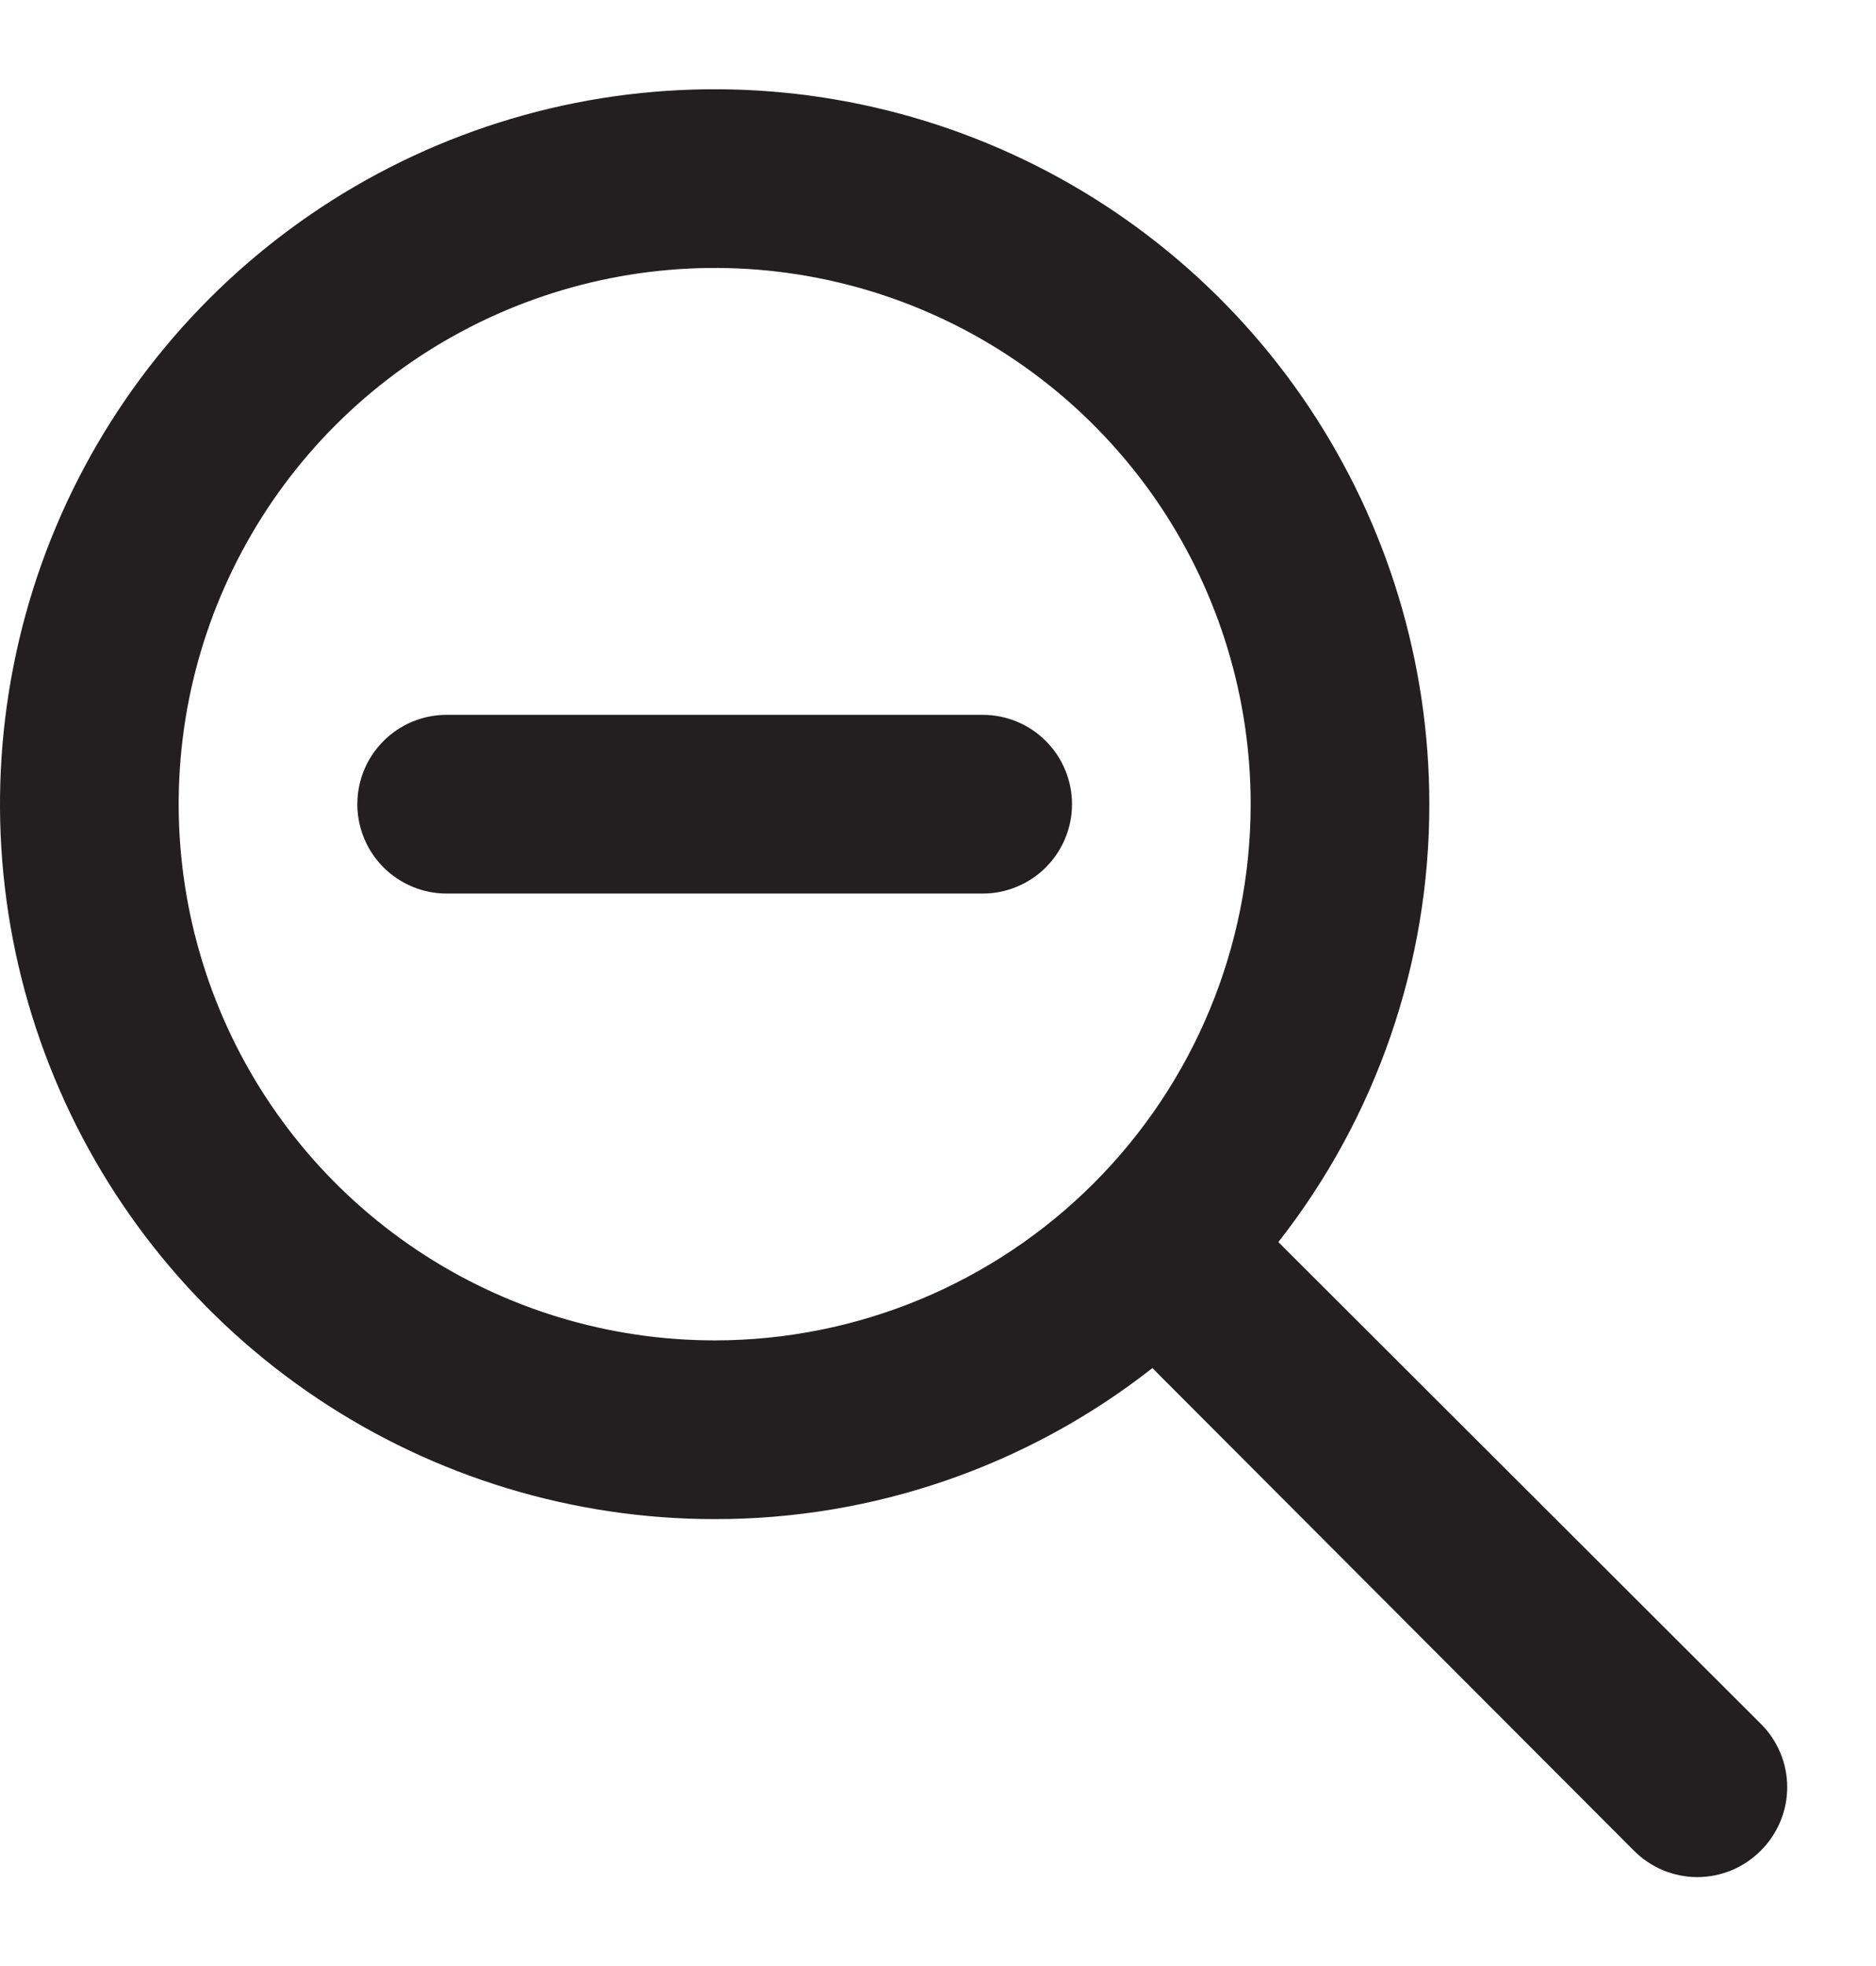 <svg width="21" height="22" viewBox="0 0 21 22" fill="none" xmlns="http://www.w3.org/2000/svg">
<path d="M12 8.999C12 9.264 11.895 9.518 11.707 9.706C11.52 9.893 11.265 9.999 11 9.999H5C4.735 9.999 4.48 9.893 4.293 9.706C4.105 9.518 4 9.264 4 8.999C4 8.734 4.105 8.479 4.293 8.292C4.48 8.104 4.735 7.999 5 7.999H11C11.265 7.999 11.52 8.104 11.707 8.292C11.895 8.479 12 8.734 12 8.999ZM19.71 20.709C19.617 20.802 19.506 20.877 19.385 20.928C19.263 20.978 19.132 21.005 19 21.005C18.868 21.005 18.737 20.978 18.615 20.928C18.494 20.877 18.383 20.802 18.29 20.709L12.9 15.309C11.502 16.406 9.777 17.001 8 16.999C6.418 16.999 4.871 16.529 3.555 15.65C2.24 14.771 1.214 13.522 0.609 12.06C0.003 10.598 -0.155 8.99 0.154 7.438C0.462 5.886 1.224 4.461 2.343 3.342C3.462 2.223 4.887 1.461 6.439 1.152C7.991 0.844 9.6 1.002 11.062 1.608C12.523 2.213 13.773 3.239 14.652 4.554C15.531 5.87 16 7.416 16 8.999C16.002 10.775 15.407 12.501 14.31 13.899L19.71 19.289C19.804 19.382 19.878 19.492 19.929 19.614C19.98 19.736 20.006 19.867 20.006 19.999C20.006 20.131 19.98 20.261 19.929 20.383C19.878 20.505 19.804 20.616 19.71 20.709ZM14 8.999C14 7.812 13.648 6.652 12.989 5.665C12.329 4.679 11.393 3.91 10.296 3.455C9.2 3.001 7.993 2.882 6.829 3.114C5.666 3.346 4.596 3.917 3.757 4.756C2.918 5.595 2.347 6.664 2.115 7.828C1.884 8.992 2.003 10.198 2.457 11.295C2.911 12.391 3.68 13.328 4.667 13.988C5.653 14.647 6.813 14.999 8 14.999C9.591 14.999 11.117 14.367 12.243 13.241C13.368 12.116 14 10.59 14 8.999Z" fill="#231F20"/>
</svg>
